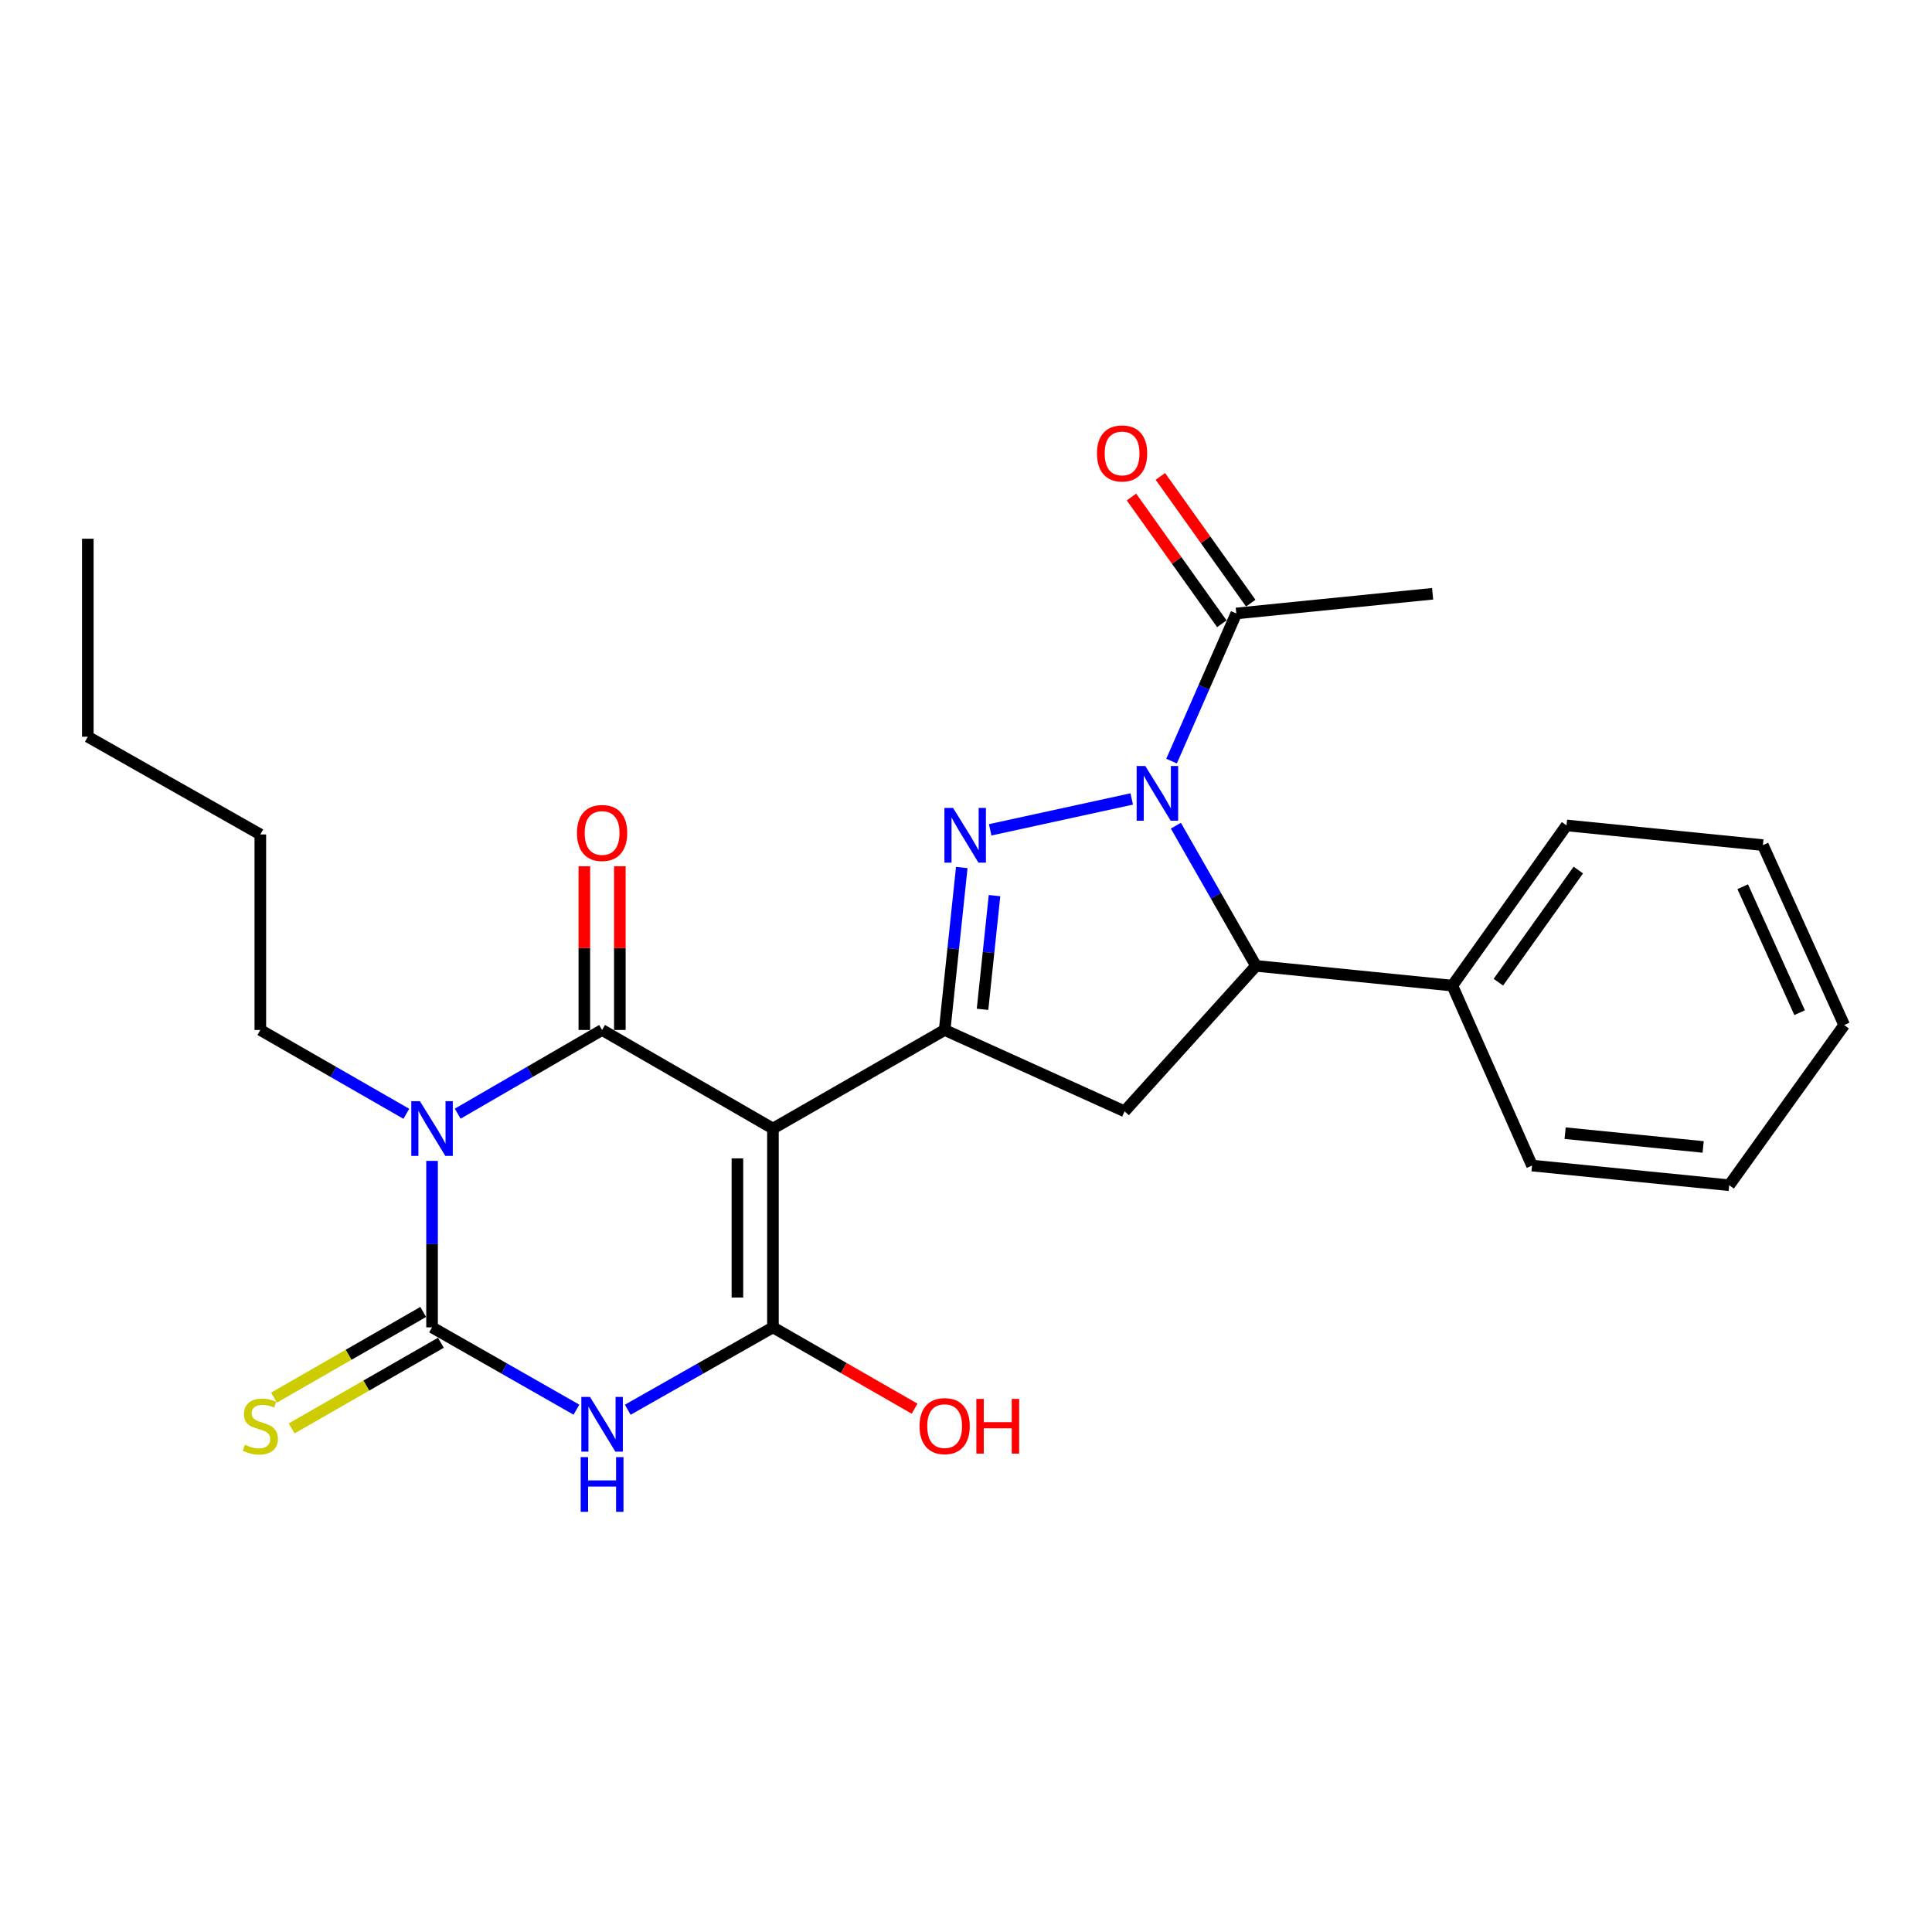 <?xml version='1.0' encoding='iso-8859-1'?>
<svg version='1.1' baseProfile='full'
              xmlns='http://www.w3.org/2000/svg'
                      xmlns:rdkit='http://www.rdkit.org/xml'
                      xmlns:xlink='http://www.w3.org/1999/xlink'
                  xml:space='preserve'
width='1000px' height='1000px' viewBox='0 0 1000 1000'>
<!-- END OF HEADER -->
<rect style='opacity:1.0;fill:#FFFFFF;stroke:none' width='1000' height='1000' x='0' y='0'> </rect>
<path class='bond-1' d='M 400.071,584.137 L 311.639,533.115' style='fill:none;fill-rule:evenodd;stroke:#000000;stroke-width:6px;stroke-linecap:butt;stroke-linejoin:miter;stroke-opacity:1' />
<path class='bond-4' d='M 400.071,584.137 L 400.071,687.037' style='fill:none;fill-rule:evenodd;stroke:#000000;stroke-width:6px;stroke-linecap:butt;stroke-linejoin:miter;stroke-opacity:1' />
<path class='bond-4' d='M 381.692,599.572 L 381.692,671.602' style='fill:none;fill-rule:evenodd;stroke:#000000;stroke-width:6px;stroke-linecap:butt;stroke-linejoin:miter;stroke-opacity:1' />
<path class='bond-7' d='M 400.071,584.137 L 488.952,533.115' style='fill:none;fill-rule:evenodd;stroke:#000000;stroke-width:6px;stroke-linecap:butt;stroke-linejoin:miter;stroke-opacity:1' />
<path class='bond-0' d='M 236.909,576.436 L 274.274,554.776' style='fill:none;fill-rule:evenodd;stroke:#0000FF;stroke-width:6px;stroke-linecap:butt;stroke-linejoin:miter;stroke-opacity:1' />
<path class='bond-0' d='M 274.274,554.776 L 311.639,533.115' style='fill:none;fill-rule:evenodd;stroke:#000000;stroke-width:6px;stroke-linecap:butt;stroke-linejoin:miter;stroke-opacity:1' />
<path class='bond-16' d='M 210.323,576.501 L 172.534,554.808' style='fill:none;fill-rule:evenodd;stroke:#0000FF;stroke-width:6px;stroke-linecap:butt;stroke-linejoin:miter;stroke-opacity:1' />
<path class='bond-16' d='M 172.534,554.808 L 134.744,533.115' style='fill:none;fill-rule:evenodd;stroke:#000000;stroke-width:6px;stroke-linecap:butt;stroke-linejoin:miter;stroke-opacity:1' />
<path class='bond-27' d='M 223.626,600.869 L 223.626,643.953' style='fill:none;fill-rule:evenodd;stroke:#0000FF;stroke-width:6px;stroke-linecap:butt;stroke-linejoin:miter;stroke-opacity:1' />
<path class='bond-27' d='M 223.626,643.953 L 223.626,687.037' style='fill:none;fill-rule:evenodd;stroke:#000000;stroke-width:6px;stroke-linecap:butt;stroke-linejoin:miter;stroke-opacity:1' />
<path class='bond-12' d='M 320.828,533.115 L 320.828,490.745' style='fill:none;fill-rule:evenodd;stroke:#000000;stroke-width:6px;stroke-linecap:butt;stroke-linejoin:miter;stroke-opacity:1' />
<path class='bond-12' d='M 320.828,490.745 L 320.828,448.374' style='fill:none;fill-rule:evenodd;stroke:#FF0000;stroke-width:6px;stroke-linecap:butt;stroke-linejoin:miter;stroke-opacity:1' />
<path class='bond-12' d='M 302.45,533.115 L 302.45,490.745' style='fill:none;fill-rule:evenodd;stroke:#000000;stroke-width:6px;stroke-linecap:butt;stroke-linejoin:miter;stroke-opacity:1' />
<path class='bond-12' d='M 302.45,490.745 L 302.45,448.374' style='fill:none;fill-rule:evenodd;stroke:#FF0000;stroke-width:6px;stroke-linecap:butt;stroke-linejoin:miter;stroke-opacity:1' />
<path class='bond-2' d='M 223.626,687.037 L 260.996,708.34' style='fill:none;fill-rule:evenodd;stroke:#000000;stroke-width:6px;stroke-linecap:butt;stroke-linejoin:miter;stroke-opacity:1' />
<path class='bond-2' d='M 260.996,708.34 L 298.366,729.644' style='fill:none;fill-rule:evenodd;stroke:#0000FF;stroke-width:6px;stroke-linecap:butt;stroke-linejoin:miter;stroke-opacity:1' />
<path class='bond-11' d='M 219.05,679.067 L 180.431,701.241' style='fill:none;fill-rule:evenodd;stroke:#000000;stroke-width:6px;stroke-linecap:butt;stroke-linejoin:miter;stroke-opacity:1' />
<path class='bond-11' d='M 180.431,701.241 L 141.811,723.415' style='fill:none;fill-rule:evenodd;stroke:#CCCC00;stroke-width:6px;stroke-linecap:butt;stroke-linejoin:miter;stroke-opacity:1' />
<path class='bond-11' d='M 228.201,695.006 L 189.582,717.179' style='fill:none;fill-rule:evenodd;stroke:#000000;stroke-width:6px;stroke-linecap:butt;stroke-linejoin:miter;stroke-opacity:1' />
<path class='bond-11' d='M 189.582,717.179 L 150.962,739.353' style='fill:none;fill-rule:evenodd;stroke:#CCCC00;stroke-width:6px;stroke-linecap:butt;stroke-linejoin:miter;stroke-opacity:1' />
<path class='bond-3' d='M 324.921,729.675 L 362.496,708.356' style='fill:none;fill-rule:evenodd;stroke:#0000FF;stroke-width:6px;stroke-linecap:butt;stroke-linejoin:miter;stroke-opacity:1' />
<path class='bond-3' d='M 362.496,708.356 L 400.071,687.037' style='fill:none;fill-rule:evenodd;stroke:#000000;stroke-width:6px;stroke-linecap:butt;stroke-linejoin:miter;stroke-opacity:1' />
<path class='bond-15' d='M 400.071,687.037 L 436.731,708.085' style='fill:none;fill-rule:evenodd;stroke:#000000;stroke-width:6px;stroke-linecap:butt;stroke-linejoin:miter;stroke-opacity:1' />
<path class='bond-15' d='M 436.731,708.085 L 473.39,729.133' style='fill:none;fill-rule:evenodd;stroke:#FF0000;stroke-width:6px;stroke-linecap:butt;stroke-linejoin:miter;stroke-opacity:1' />
<path class='bond-5' d='M 585.785,413.539 L 512.517,429.516' style='fill:none;fill-rule:evenodd;stroke:#0000FF;stroke-width:6px;stroke-linecap:butt;stroke-linejoin:miter;stroke-opacity:1' />
<path class='bond-10' d='M 606.395,393.94 L 623.149,355.732' style='fill:none;fill-rule:evenodd;stroke:#0000FF;stroke-width:6px;stroke-linecap:butt;stroke-linejoin:miter;stroke-opacity:1' />
<path class='bond-10' d='M 623.149,355.732 L 639.903,317.523' style='fill:none;fill-rule:evenodd;stroke:#000000;stroke-width:6px;stroke-linecap:butt;stroke-linejoin:miter;stroke-opacity:1' />
<path class='bond-26' d='M 608.634,427.373 L 629.368,463.652' style='fill:none;fill-rule:evenodd;stroke:#0000FF;stroke-width:6px;stroke-linecap:butt;stroke-linejoin:miter;stroke-opacity:1' />
<path class='bond-26' d='M 629.368,463.652 L 650.103,499.932' style='fill:none;fill-rule:evenodd;stroke:#000000;stroke-width:6px;stroke-linecap:butt;stroke-linejoin:miter;stroke-opacity:1' />
<path class='bond-6' d='M 497.812,449.032 L 493.382,491.074' style='fill:none;fill-rule:evenodd;stroke:#0000FF;stroke-width:6px;stroke-linecap:butt;stroke-linejoin:miter;stroke-opacity:1' />
<path class='bond-6' d='M 493.382,491.074 L 488.952,533.115' style='fill:none;fill-rule:evenodd;stroke:#000000;stroke-width:6px;stroke-linecap:butt;stroke-linejoin:miter;stroke-opacity:1' />
<path class='bond-6' d='M 514.761,463.571 L 511.66,493' style='fill:none;fill-rule:evenodd;stroke:#0000FF;stroke-width:6px;stroke-linecap:butt;stroke-linejoin:miter;stroke-opacity:1' />
<path class='bond-6' d='M 511.66,493 L 508.559,522.429' style='fill:none;fill-rule:evenodd;stroke:#000000;stroke-width:6px;stroke-linecap:butt;stroke-linejoin:miter;stroke-opacity:1' />
<path class='bond-9' d='M 488.952,533.115 L 582.071,575.223' style='fill:none;fill-rule:evenodd;stroke:#000000;stroke-width:6px;stroke-linecap:butt;stroke-linejoin:miter;stroke-opacity:1' />
<path class='bond-8' d='M 650.103,499.932 L 582.071,575.223' style='fill:none;fill-rule:evenodd;stroke:#000000;stroke-width:6px;stroke-linecap:butt;stroke-linejoin:miter;stroke-opacity:1' />
<path class='bond-13' d='M 650.103,499.932 L 751.727,510.152' style='fill:none;fill-rule:evenodd;stroke:#000000;stroke-width:6px;stroke-linecap:butt;stroke-linejoin:miter;stroke-opacity:1' />
<path class='bond-14' d='M 647.385,312.188 L 623.995,279.387' style='fill:none;fill-rule:evenodd;stroke:#000000;stroke-width:6px;stroke-linecap:butt;stroke-linejoin:miter;stroke-opacity:1' />
<path class='bond-14' d='M 623.995,279.387 L 600.606,246.586' style='fill:none;fill-rule:evenodd;stroke:#FF0000;stroke-width:6px;stroke-linecap:butt;stroke-linejoin:miter;stroke-opacity:1' />
<path class='bond-14' d='M 632.421,322.858 L 609.031,290.057' style='fill:none;fill-rule:evenodd;stroke:#000000;stroke-width:6px;stroke-linecap:butt;stroke-linejoin:miter;stroke-opacity:1' />
<path class='bond-14' d='M 609.031,290.057 L 585.642,257.256' style='fill:none;fill-rule:evenodd;stroke:#FF0000;stroke-width:6px;stroke-linecap:butt;stroke-linejoin:miter;stroke-opacity:1' />
<path class='bond-17' d='M 639.903,317.523 L 741.516,307.333' style='fill:none;fill-rule:evenodd;stroke:#000000;stroke-width:6px;stroke-linecap:butt;stroke-linejoin:miter;stroke-opacity:1' />
<path class='bond-18' d='M 751.727,510.152 L 810.834,427.234' style='fill:none;fill-rule:evenodd;stroke:#000000;stroke-width:6px;stroke-linecap:butt;stroke-linejoin:miter;stroke-opacity:1' />
<path class='bond-18' d='M 775.558,508.382 L 816.934,450.34' style='fill:none;fill-rule:evenodd;stroke:#000000;stroke-width:6px;stroke-linecap:butt;stroke-linejoin:miter;stroke-opacity:1' />
<path class='bond-19' d='M 751.727,510.152 L 792.976,603.291' style='fill:none;fill-rule:evenodd;stroke:#000000;stroke-width:6px;stroke-linecap:butt;stroke-linejoin:miter;stroke-opacity:1' />
<path class='bond-20' d='M 134.744,533.115 L 134.744,431.91' style='fill:none;fill-rule:evenodd;stroke:#000000;stroke-width:6px;stroke-linecap:butt;stroke-linejoin:miter;stroke-opacity:1' />
<path class='bond-24' d='M 810.834,427.234 L 912.469,437.434' style='fill:none;fill-rule:evenodd;stroke:#000000;stroke-width:6px;stroke-linecap:butt;stroke-linejoin:miter;stroke-opacity:1' />
<path class='bond-23' d='M 792.976,603.291 L 895.029,613.471' style='fill:none;fill-rule:evenodd;stroke:#000000;stroke-width:6px;stroke-linecap:butt;stroke-linejoin:miter;stroke-opacity:1' />
<path class='bond-23' d='M 810.109,586.53 L 881.545,593.656' style='fill:none;fill-rule:evenodd;stroke:#000000;stroke-width:6px;stroke-linecap:butt;stroke-linejoin:miter;stroke-opacity:1' />
<path class='bond-21' d='M 134.744,431.91 L 45.455,381.318' style='fill:none;fill-rule:evenodd;stroke:#000000;stroke-width:6px;stroke-linecap:butt;stroke-linejoin:miter;stroke-opacity:1' />
<path class='bond-22' d='M 45.455,381.318 L 45.455,278.846' style='fill:none;fill-rule:evenodd;stroke:#000000;stroke-width:6px;stroke-linecap:butt;stroke-linejoin:miter;stroke-opacity:1' />
<path class='bond-25' d='M 895.029,613.471 L 954.545,530.563' style='fill:none;fill-rule:evenodd;stroke:#000000;stroke-width:6px;stroke-linecap:butt;stroke-linejoin:miter;stroke-opacity:1' />
<path class='bond-28' d='M 912.469,437.434 L 954.545,530.563' style='fill:none;fill-rule:evenodd;stroke:#000000;stroke-width:6px;stroke-linecap:butt;stroke-linejoin:miter;stroke-opacity:1' />
<path class='bond-28' d='M 902.032,458.97 L 931.485,524.161' style='fill:none;fill-rule:evenodd;stroke:#000000;stroke-width:6px;stroke-linecap:butt;stroke-linejoin:miter;stroke-opacity:1' />
<path  class='atom-1' d='M 217.366 569.977
L 226.646 584.977
Q 227.566 586.457, 229.046 589.137
Q 230.526 591.817, 230.606 591.977
L 230.606 569.977
L 234.366 569.977
L 234.366 598.297
L 230.486 598.297
L 220.526 581.897
Q 219.366 579.977, 218.126 577.777
Q 216.926 575.577, 216.566 574.897
L 216.566 598.297
L 212.886 598.297
L 212.886 569.977
L 217.366 569.977
' fill='#0000FF'/>
<path  class='atom-4' d='M 305.379 723.05
L 314.659 738.05
Q 315.579 739.53, 317.059 742.21
Q 318.539 744.89, 318.619 745.05
L 318.619 723.05
L 322.379 723.05
L 322.379 751.37
L 318.499 751.37
L 308.539 734.97
Q 307.379 733.05, 306.139 730.85
Q 304.939 728.65, 304.579 727.97
L 304.579 751.37
L 300.899 751.37
L 300.899 723.05
L 305.379 723.05
' fill='#0000FF'/>
<path  class='atom-4' d='M 300.559 754.202
L 304.399 754.202
L 304.399 766.242
L 318.879 766.242
L 318.879 754.202
L 322.719 754.202
L 322.719 782.522
L 318.879 782.522
L 318.879 769.442
L 304.399 769.442
L 304.399 782.522
L 300.559 782.522
L 300.559 754.202
' fill='#0000FF'/>
<path  class='atom-6' d='M 592.811 396.482
L 602.091 411.482
Q 603.011 412.962, 604.491 415.642
Q 605.971 418.322, 606.051 418.482
L 606.051 396.482
L 609.811 396.482
L 609.811 424.802
L 605.931 424.802
L 595.971 408.402
Q 594.811 406.482, 593.571 404.282
Q 592.371 402.082, 592.011 401.402
L 592.011 424.802
L 588.331 424.802
L 588.331 396.482
L 592.811 396.482
' fill='#0000FF'/>
<path  class='atom-7' d='M 493.311 418.179
L 502.591 433.179
Q 503.511 434.659, 504.991 437.339
Q 506.471 440.019, 506.551 440.179
L 506.551 418.179
L 510.311 418.179
L 510.311 446.499
L 506.431 446.499
L 496.471 430.099
Q 495.311 428.179, 494.071 425.979
Q 492.871 423.779, 492.511 423.099
L 492.511 446.499
L 488.831 446.499
L 488.831 418.179
L 493.311 418.179
' fill='#0000FF'/>
<path  class='atom-12' d='M 126.744 747.788
Q 127.064 747.908, 128.384 748.468
Q 129.704 749.028, 131.144 749.388
Q 132.624 749.708, 134.064 749.708
Q 136.744 749.708, 138.304 748.428
Q 139.864 747.108, 139.864 744.828
Q 139.864 743.268, 139.064 742.308
Q 138.304 741.348, 137.104 740.828
Q 135.904 740.308, 133.904 739.708
Q 131.384 738.948, 129.864 738.228
Q 128.384 737.508, 127.304 735.988
Q 126.264 734.468, 126.264 731.908
Q 126.264 728.348, 128.664 726.148
Q 131.104 723.948, 135.904 723.948
Q 139.184 723.948, 142.904 725.508
L 141.984 728.588
Q 138.584 727.188, 136.024 727.188
Q 133.264 727.188, 131.744 728.348
Q 130.224 729.468, 130.264 731.428
Q 130.264 732.948, 131.024 733.868
Q 131.824 734.788, 132.944 735.308
Q 134.104 735.828, 136.024 736.428
Q 138.584 737.228, 140.104 738.028
Q 141.624 738.828, 142.704 740.468
Q 143.824 742.068, 143.824 744.828
Q 143.824 748.748, 141.184 750.868
Q 138.584 752.948, 134.224 752.948
Q 131.704 752.948, 129.784 752.388
Q 127.904 751.868, 125.664 750.948
L 126.744 747.788
' fill='#CCCC00'/>
<path  class='atom-13' d='M 298.639 431.143
Q 298.639 424.343, 301.999 420.543
Q 305.359 416.743, 311.639 416.743
Q 317.919 416.743, 321.279 420.543
Q 324.639 424.343, 324.639 431.143
Q 324.639 438.023, 321.239 441.943
Q 317.839 445.823, 311.639 445.823
Q 305.399 445.823, 301.999 441.943
Q 298.639 438.063, 298.639 431.143
M 311.639 442.623
Q 315.959 442.623, 318.279 439.743
Q 320.639 436.823, 320.639 431.143
Q 320.639 425.583, 318.279 422.783
Q 315.959 419.943, 311.639 419.943
Q 307.319 419.943, 304.959 422.743
Q 302.639 425.543, 302.639 431.143
Q 302.639 436.863, 304.959 439.743
Q 307.319 442.623, 311.639 442.623
' fill='#FF0000'/>
<path  class='atom-15' d='M 567.784 234.695
Q 567.784 227.895, 571.144 224.095
Q 574.504 220.295, 580.784 220.295
Q 587.064 220.295, 590.424 224.095
Q 593.784 227.895, 593.784 234.695
Q 593.784 241.575, 590.384 245.495
Q 586.984 249.375, 580.784 249.375
Q 574.544 249.375, 571.144 245.495
Q 567.784 241.615, 567.784 234.695
M 580.784 246.175
Q 585.104 246.175, 587.424 243.295
Q 589.784 240.375, 589.784 234.695
Q 589.784 229.135, 587.424 226.335
Q 585.104 223.495, 580.784 223.495
Q 576.464 223.495, 574.104 226.295
Q 571.784 229.095, 571.784 234.695
Q 571.784 240.415, 574.104 243.295
Q 576.464 246.175, 580.784 246.175
' fill='#FF0000'/>
<path  class='atom-16' d='M 475.952 738.148
Q 475.952 731.348, 479.312 727.548
Q 482.672 723.748, 488.952 723.748
Q 495.232 723.748, 498.592 727.548
Q 501.952 731.348, 501.952 738.148
Q 501.952 745.028, 498.552 748.948
Q 495.152 752.828, 488.952 752.828
Q 482.712 752.828, 479.312 748.948
Q 475.952 745.068, 475.952 738.148
M 488.952 749.628
Q 493.272 749.628, 495.592 746.748
Q 497.952 743.828, 497.952 738.148
Q 497.952 732.588, 495.592 729.788
Q 493.272 726.948, 488.952 726.948
Q 484.632 726.948, 482.272 729.748
Q 479.952 732.548, 479.952 738.148
Q 479.952 743.868, 482.272 746.748
Q 484.632 749.628, 488.952 749.628
' fill='#FF0000'/>
<path  class='atom-16' d='M 505.352 724.068
L 509.192 724.068
L 509.192 736.108
L 523.672 736.108
L 523.672 724.068
L 527.512 724.068
L 527.512 752.388
L 523.672 752.388
L 523.672 739.308
L 509.192 739.308
L 509.192 752.388
L 505.352 752.388
L 505.352 724.068
' fill='#FF0000'/>
</svg>
